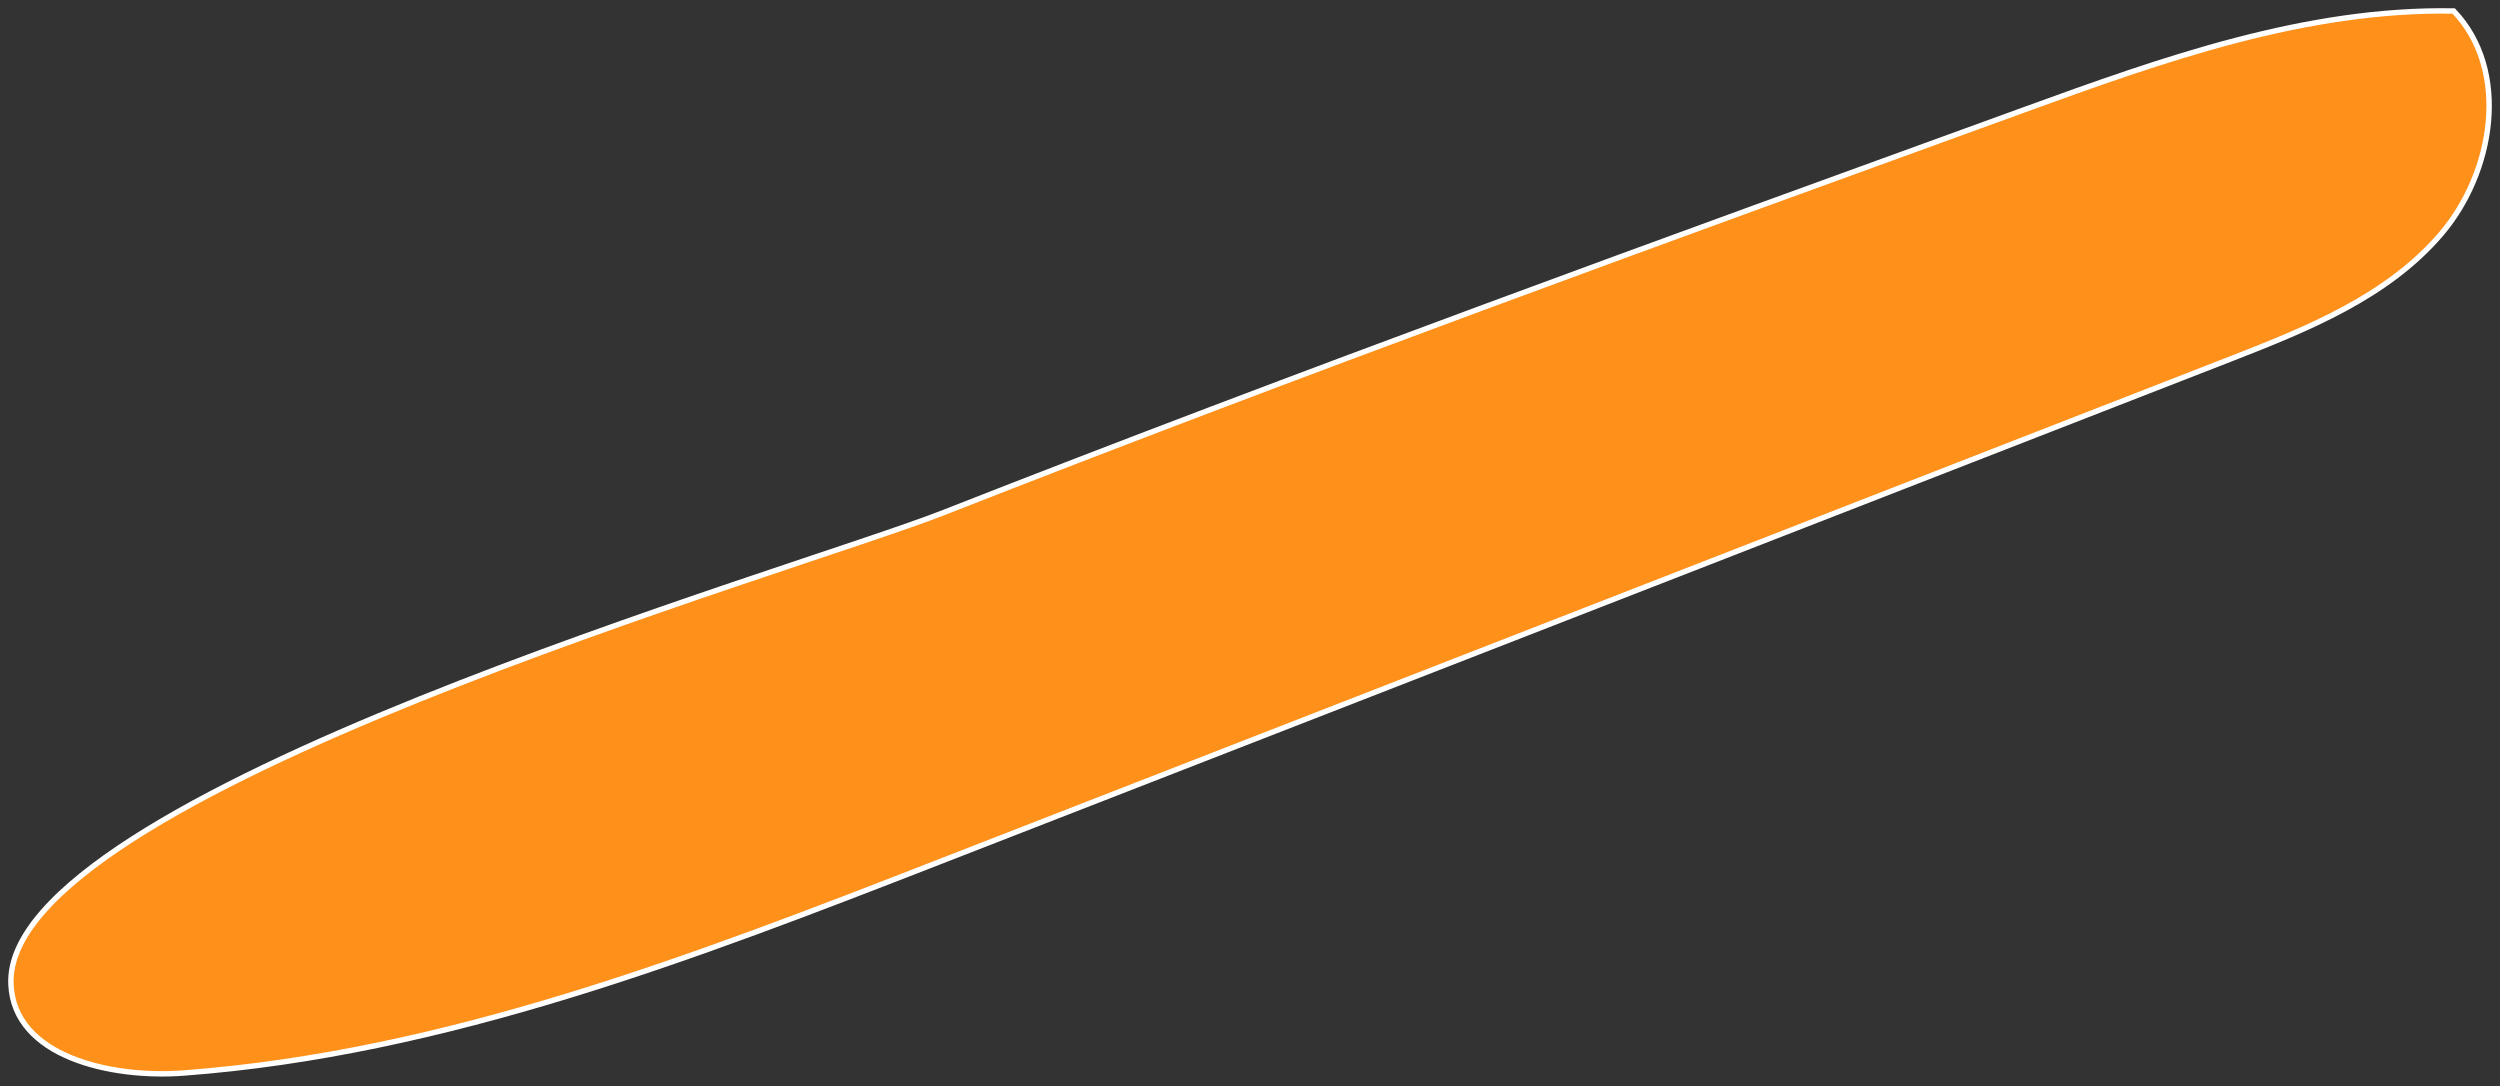 <?xml version="1.0" encoding="UTF-8"?> <svg xmlns="http://www.w3.org/2000/svg" width="214" height="93" viewBox="0 0 214 93" fill="none"><rect x="0" y="0" width="214" height="93" fill="#333333" stroke="none"/> <path d="M173.283 9.393C185.161 5.074 197.393 0.717 210.034 0.941C214.875 6.005 213.497 14.755 208.917 20.08C204.337 25.405 197.561 28.141 191.026 30.692L80.51 73.736C59.528 81.91 38.155 90.176 15.702 91.852C9.502 92.317 1.199 90.455 0.938 84.255C0.231 68.077 68.093 48.882 80.827 43.855C111.453 31.828 142.359 20.62 173.283 9.393Z" fill="#FF901A" stroke="white" stroke-width="0.464" stroke-miterlimit="10"></path> </svg> 